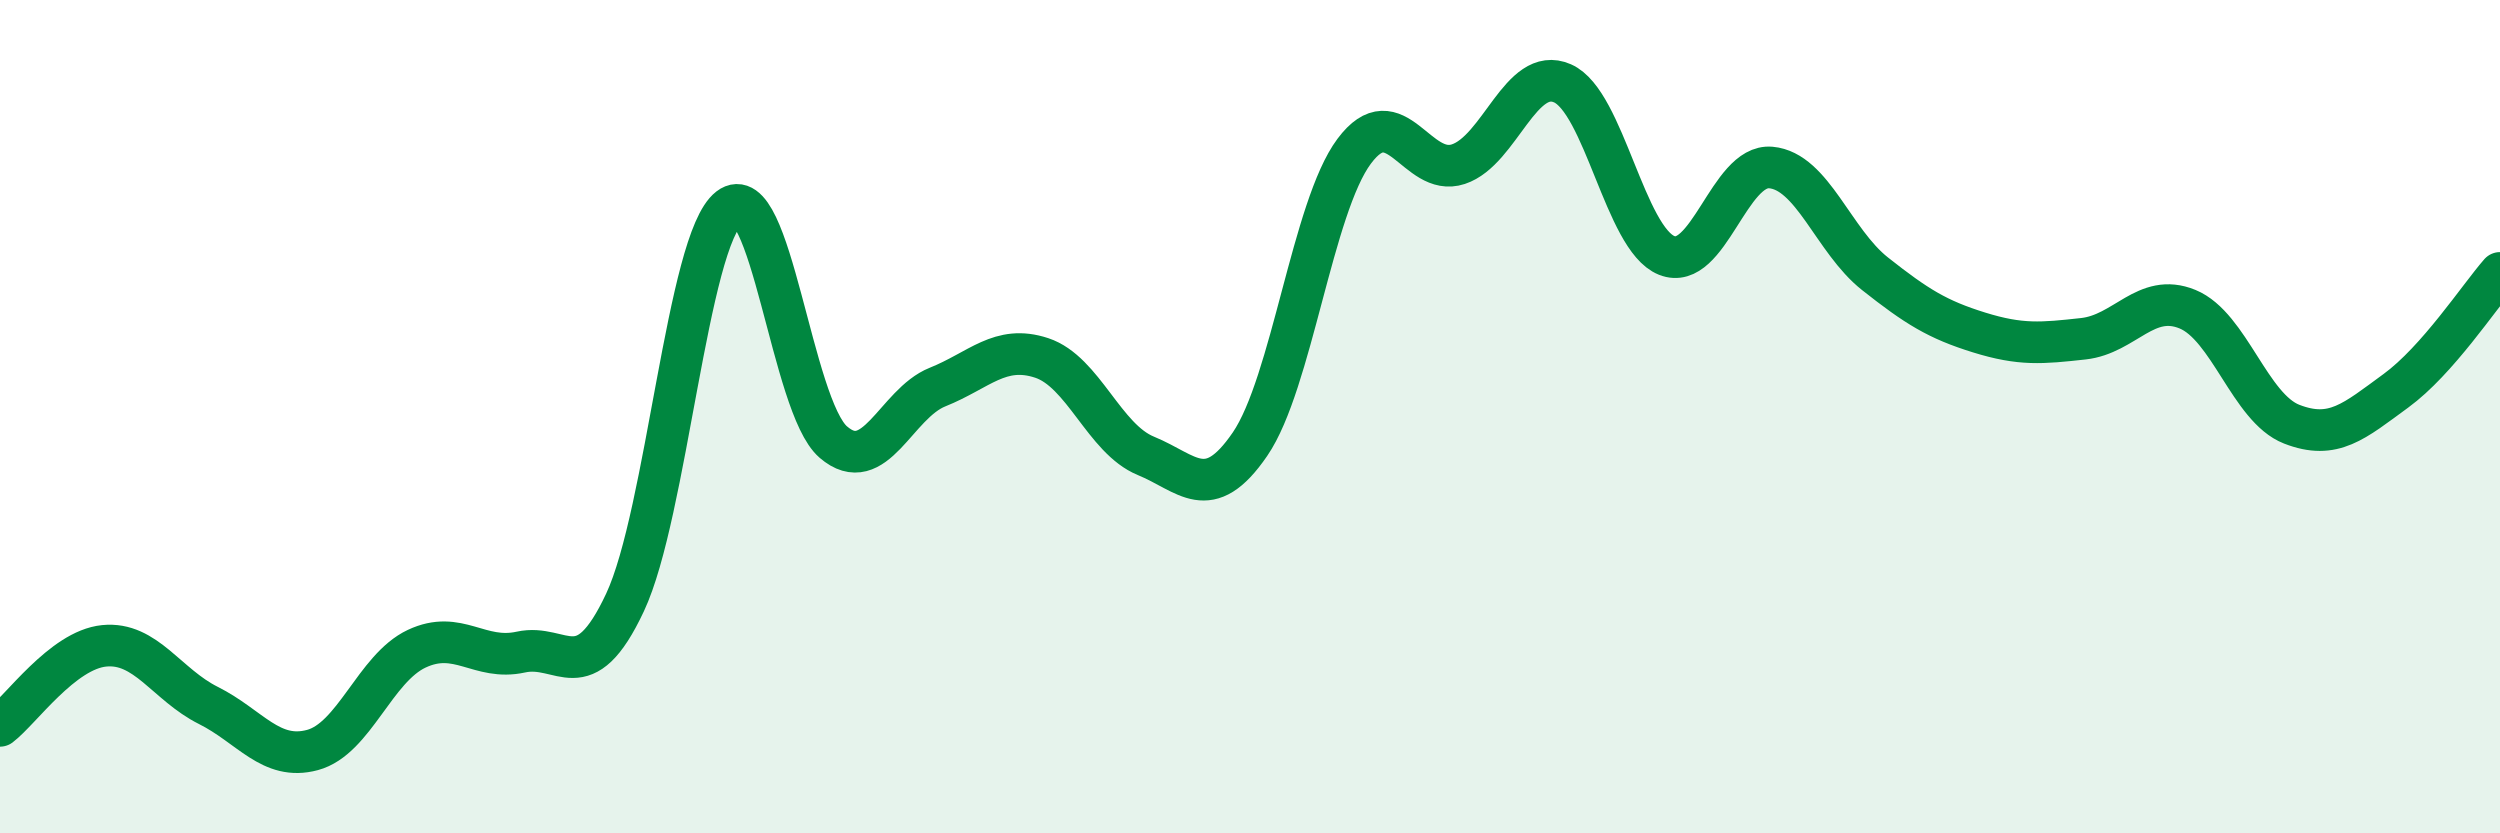 
    <svg width="60" height="20" viewBox="0 0 60 20" xmlns="http://www.w3.org/2000/svg">
      <path
        d="M 0,17.42 C 0.5,17.04 1.5,15.6 2.5,15.5 C 3.5,15.4 4,16.43 5,16.93 C 6,17.43 6.5,18.27 7.5,18 C 8.5,17.73 9,16.04 10,15.57 C 11,15.1 11.5,15.87 12.5,15.65 C 13.5,15.43 14,16.59 15,14.46 C 16,12.33 16.5,5.76 17.5,4.99 C 18.5,4.22 19,9.75 20,10.61 C 21,11.47 21.5,9.69 22.5,9.29 C 23.5,8.89 24,8.26 25,8.59 C 26,8.92 26.5,10.53 27.5,10.94 C 28.5,11.35 29,12.12 30,10.66 C 31,9.2 31.5,4.97 32.5,3.63 C 33.5,2.29 34,4.27 35,3.94 C 36,3.61 36.5,1.56 37.5,2 C 38.5,2.44 39,5.73 40,6.13 C 41,6.53 41.5,3.93 42.5,4.02 C 43.5,4.11 44,5.78 45,6.57 C 46,7.36 46.5,7.67 47.5,7.98 C 48.5,8.29 49,8.24 50,8.13 C 51,8.02 51.5,7.01 52.5,7.42 C 53.5,7.83 54,9.79 55,10.18 C 56,10.57 56.5,10.11 57.5,9.38 C 58.5,8.65 59.5,7.12 60,6.55L60 20L0 20Z"
        fill="#008740"
        opacity="0.1"
        stroke-linecap="round"
        stroke-linejoin="round"
      />
      <path
        d="M 0,17.42 C 0.5,17.04 1.5,15.6 2.5,15.5 C 3.5,15.4 4,16.43 5,16.93 C 6,17.43 6.5,18.27 7.5,18 C 8.5,17.73 9,16.04 10,15.57 C 11,15.1 11.5,15.87 12.5,15.65 C 13.5,15.43 14,16.59 15,14.46 C 16,12.33 16.5,5.76 17.5,4.99 C 18.5,4.22 19,9.75 20,10.61 C 21,11.47 21.5,9.69 22.5,9.29 C 23.5,8.89 24,8.26 25,8.59 C 26,8.92 26.5,10.53 27.5,10.94 C 28.5,11.35 29,12.12 30,10.66 C 31,9.2 31.5,4.97 32.5,3.63 C 33.5,2.29 34,4.27 35,3.94 C 36,3.61 36.5,1.56 37.5,2 C 38.5,2.44 39,5.73 40,6.13 C 41,6.53 41.5,3.93 42.5,4.02 C 43.5,4.11 44,5.78 45,6.57 C 46,7.36 46.5,7.67 47.5,7.98 C 48.5,8.29 49,8.24 50,8.13 C 51,8.02 51.5,7.01 52.5,7.42 C 53.5,7.83 54,9.79 55,10.18 C 56,10.57 56.5,10.11 57.5,9.38 C 58.5,8.65 59.5,7.12 60,6.55"
        stroke="#008740"
        stroke-width="1"
        fill="none"
        stroke-linecap="round"
        stroke-linejoin="round"
      />
    </svg>
  